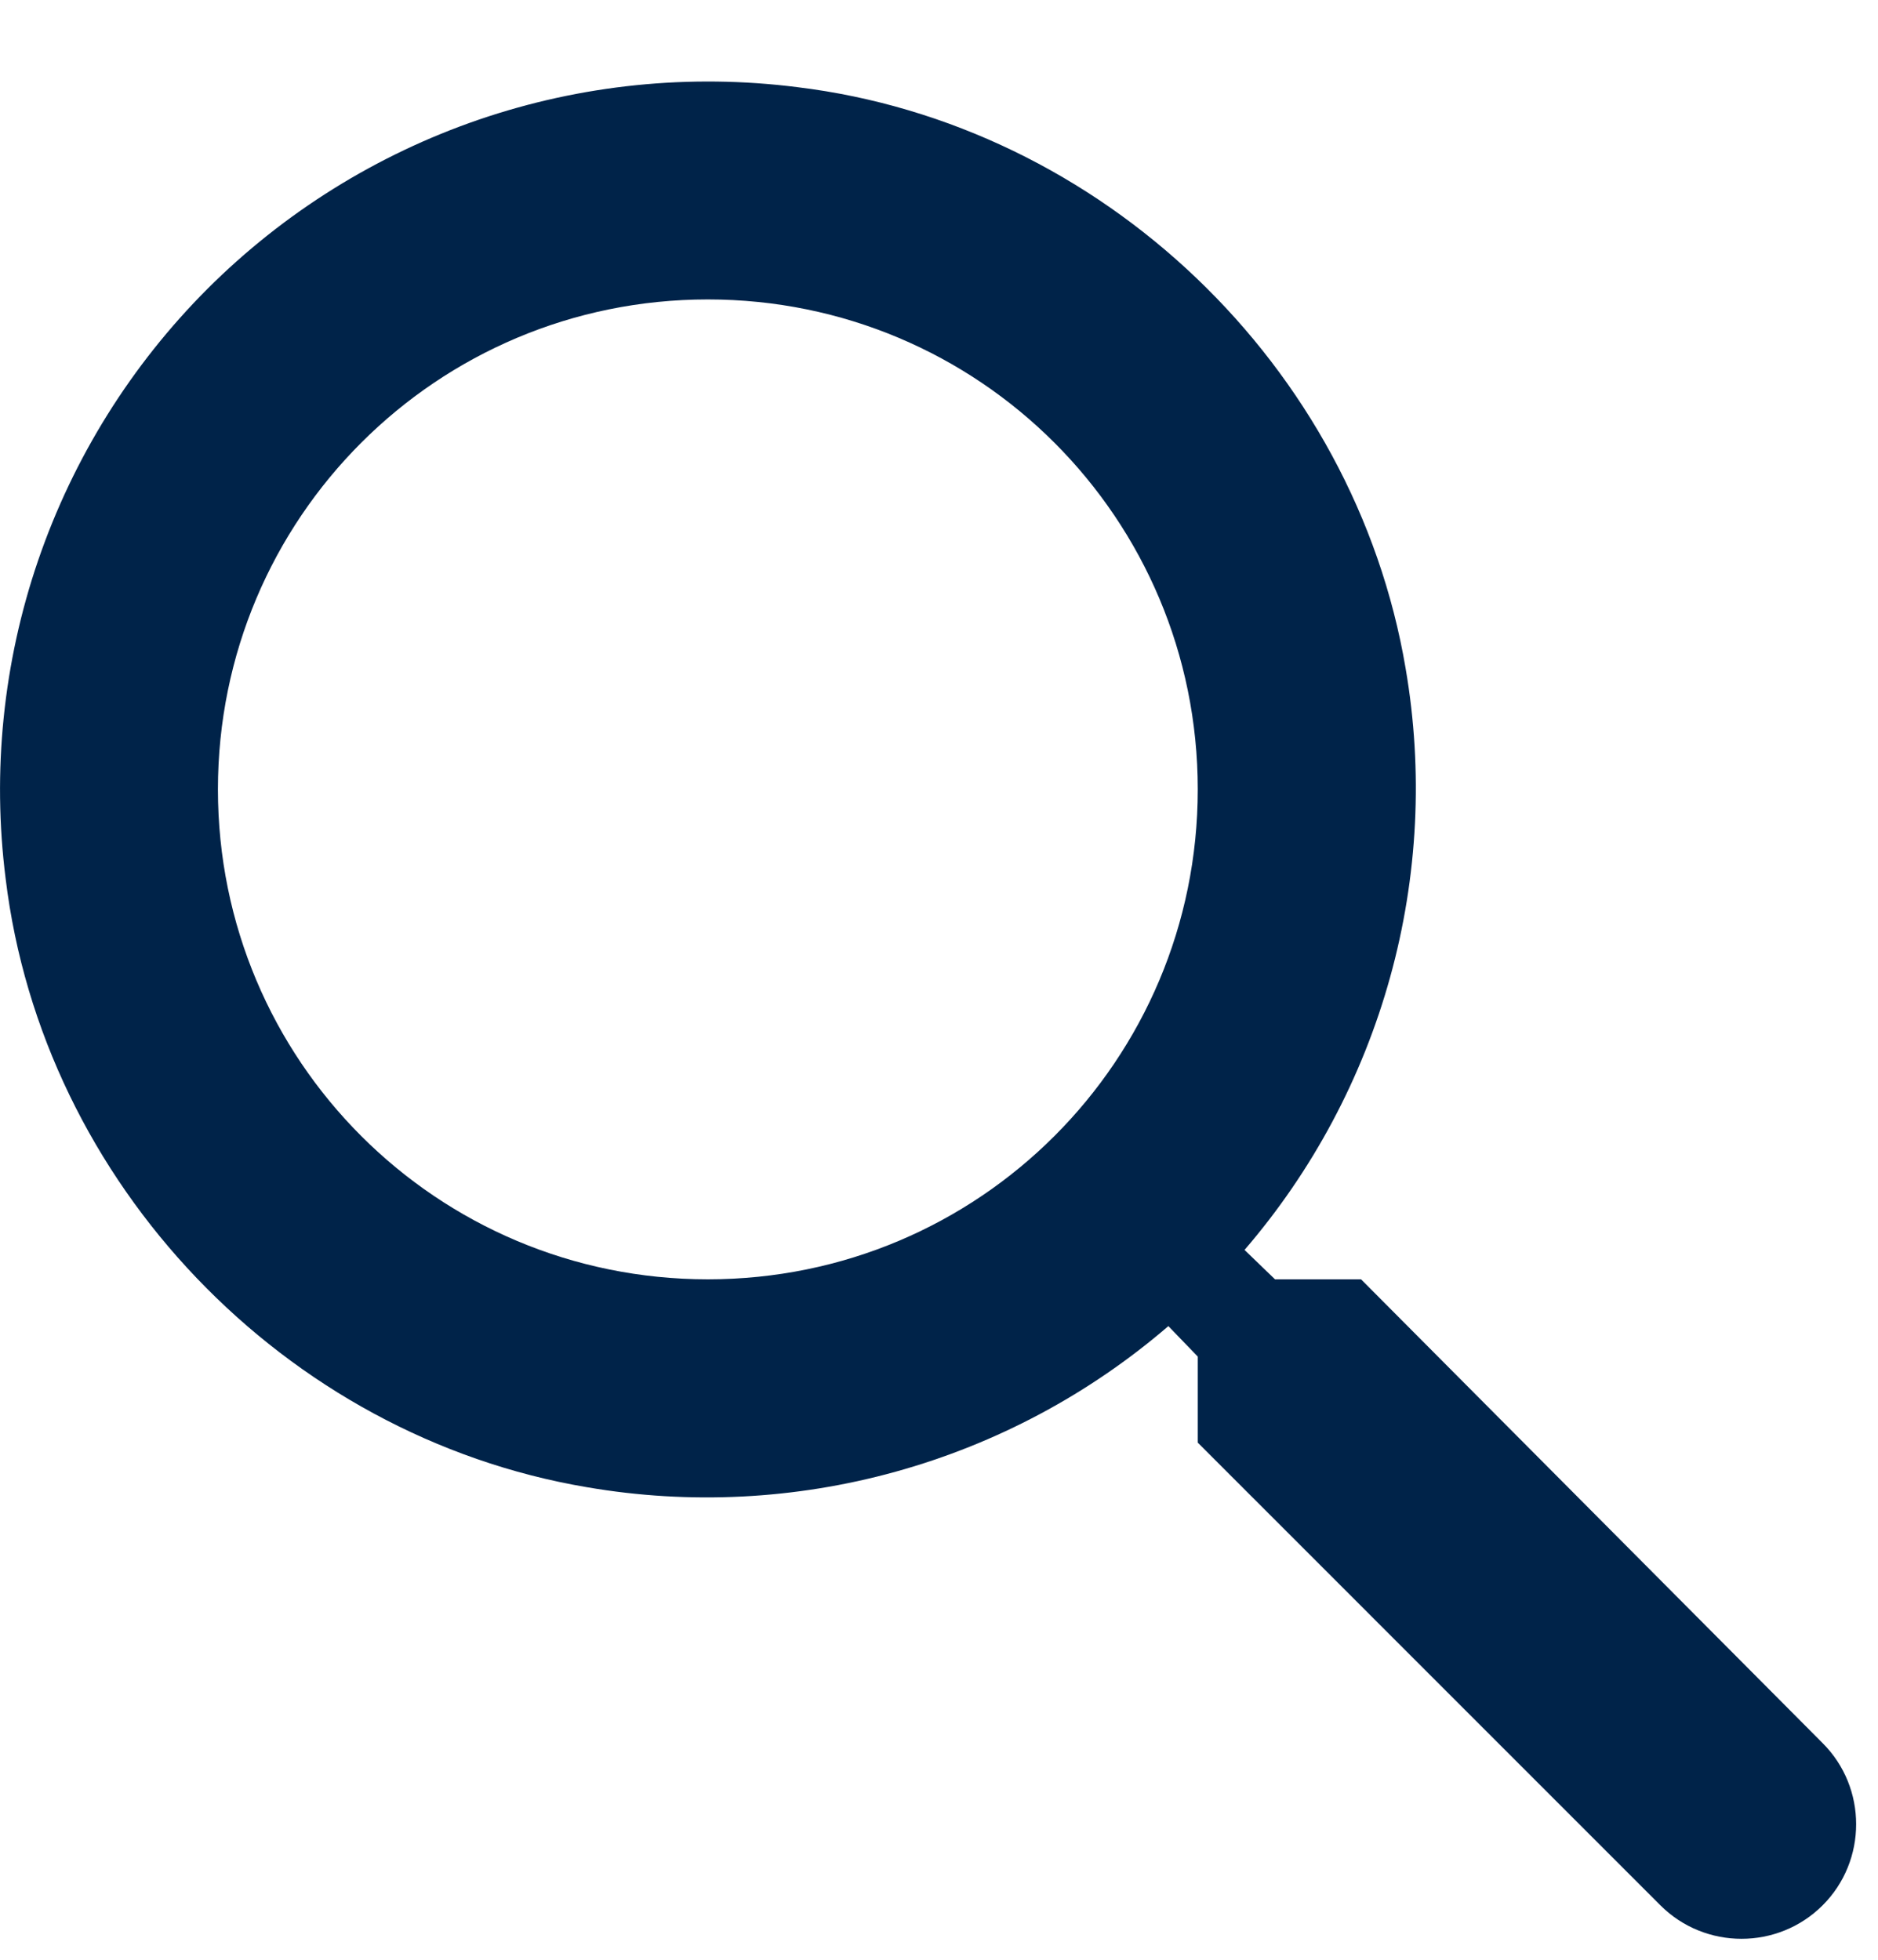<svg width="23" height="24" viewBox="0 0 23 24" fill="none" xmlns="http://www.w3.org/2000/svg">
<path d="M16.669 15.667H15.615L15.242 15.307C16.075 14.339 16.684 13.198 17.025 11.967C17.366 10.737 17.431 9.445 17.215 8.187C16.589 4.48 13.495 1.52 9.762 1.067C8.449 0.901 7.116 1.037 5.865 1.465C4.613 1.894 3.476 2.603 2.54 3.538C1.605 4.474 0.896 5.611 0.467 6.863C0.039 8.114 -0.097 9.447 0.069 10.76C0.522 14.493 3.482 17.587 7.189 18.213C8.447 18.429 9.739 18.364 10.969 18.023C12.2 17.682 13.341 17.073 14.309 16.24L14.669 16.613V17.667L20.335 23.333C20.882 23.88 21.775 23.88 22.322 23.333C22.869 22.787 22.869 21.893 22.322 21.347L16.669 15.667ZM8.669 15.667C5.349 15.667 2.669 12.987 2.669 9.667C2.669 6.347 5.349 3.667 8.669 3.667C11.989 3.667 14.669 6.347 14.669 9.667C14.669 12.987 11.989 15.667 8.669 15.667Z" fill="#002349"/>
</svg>
